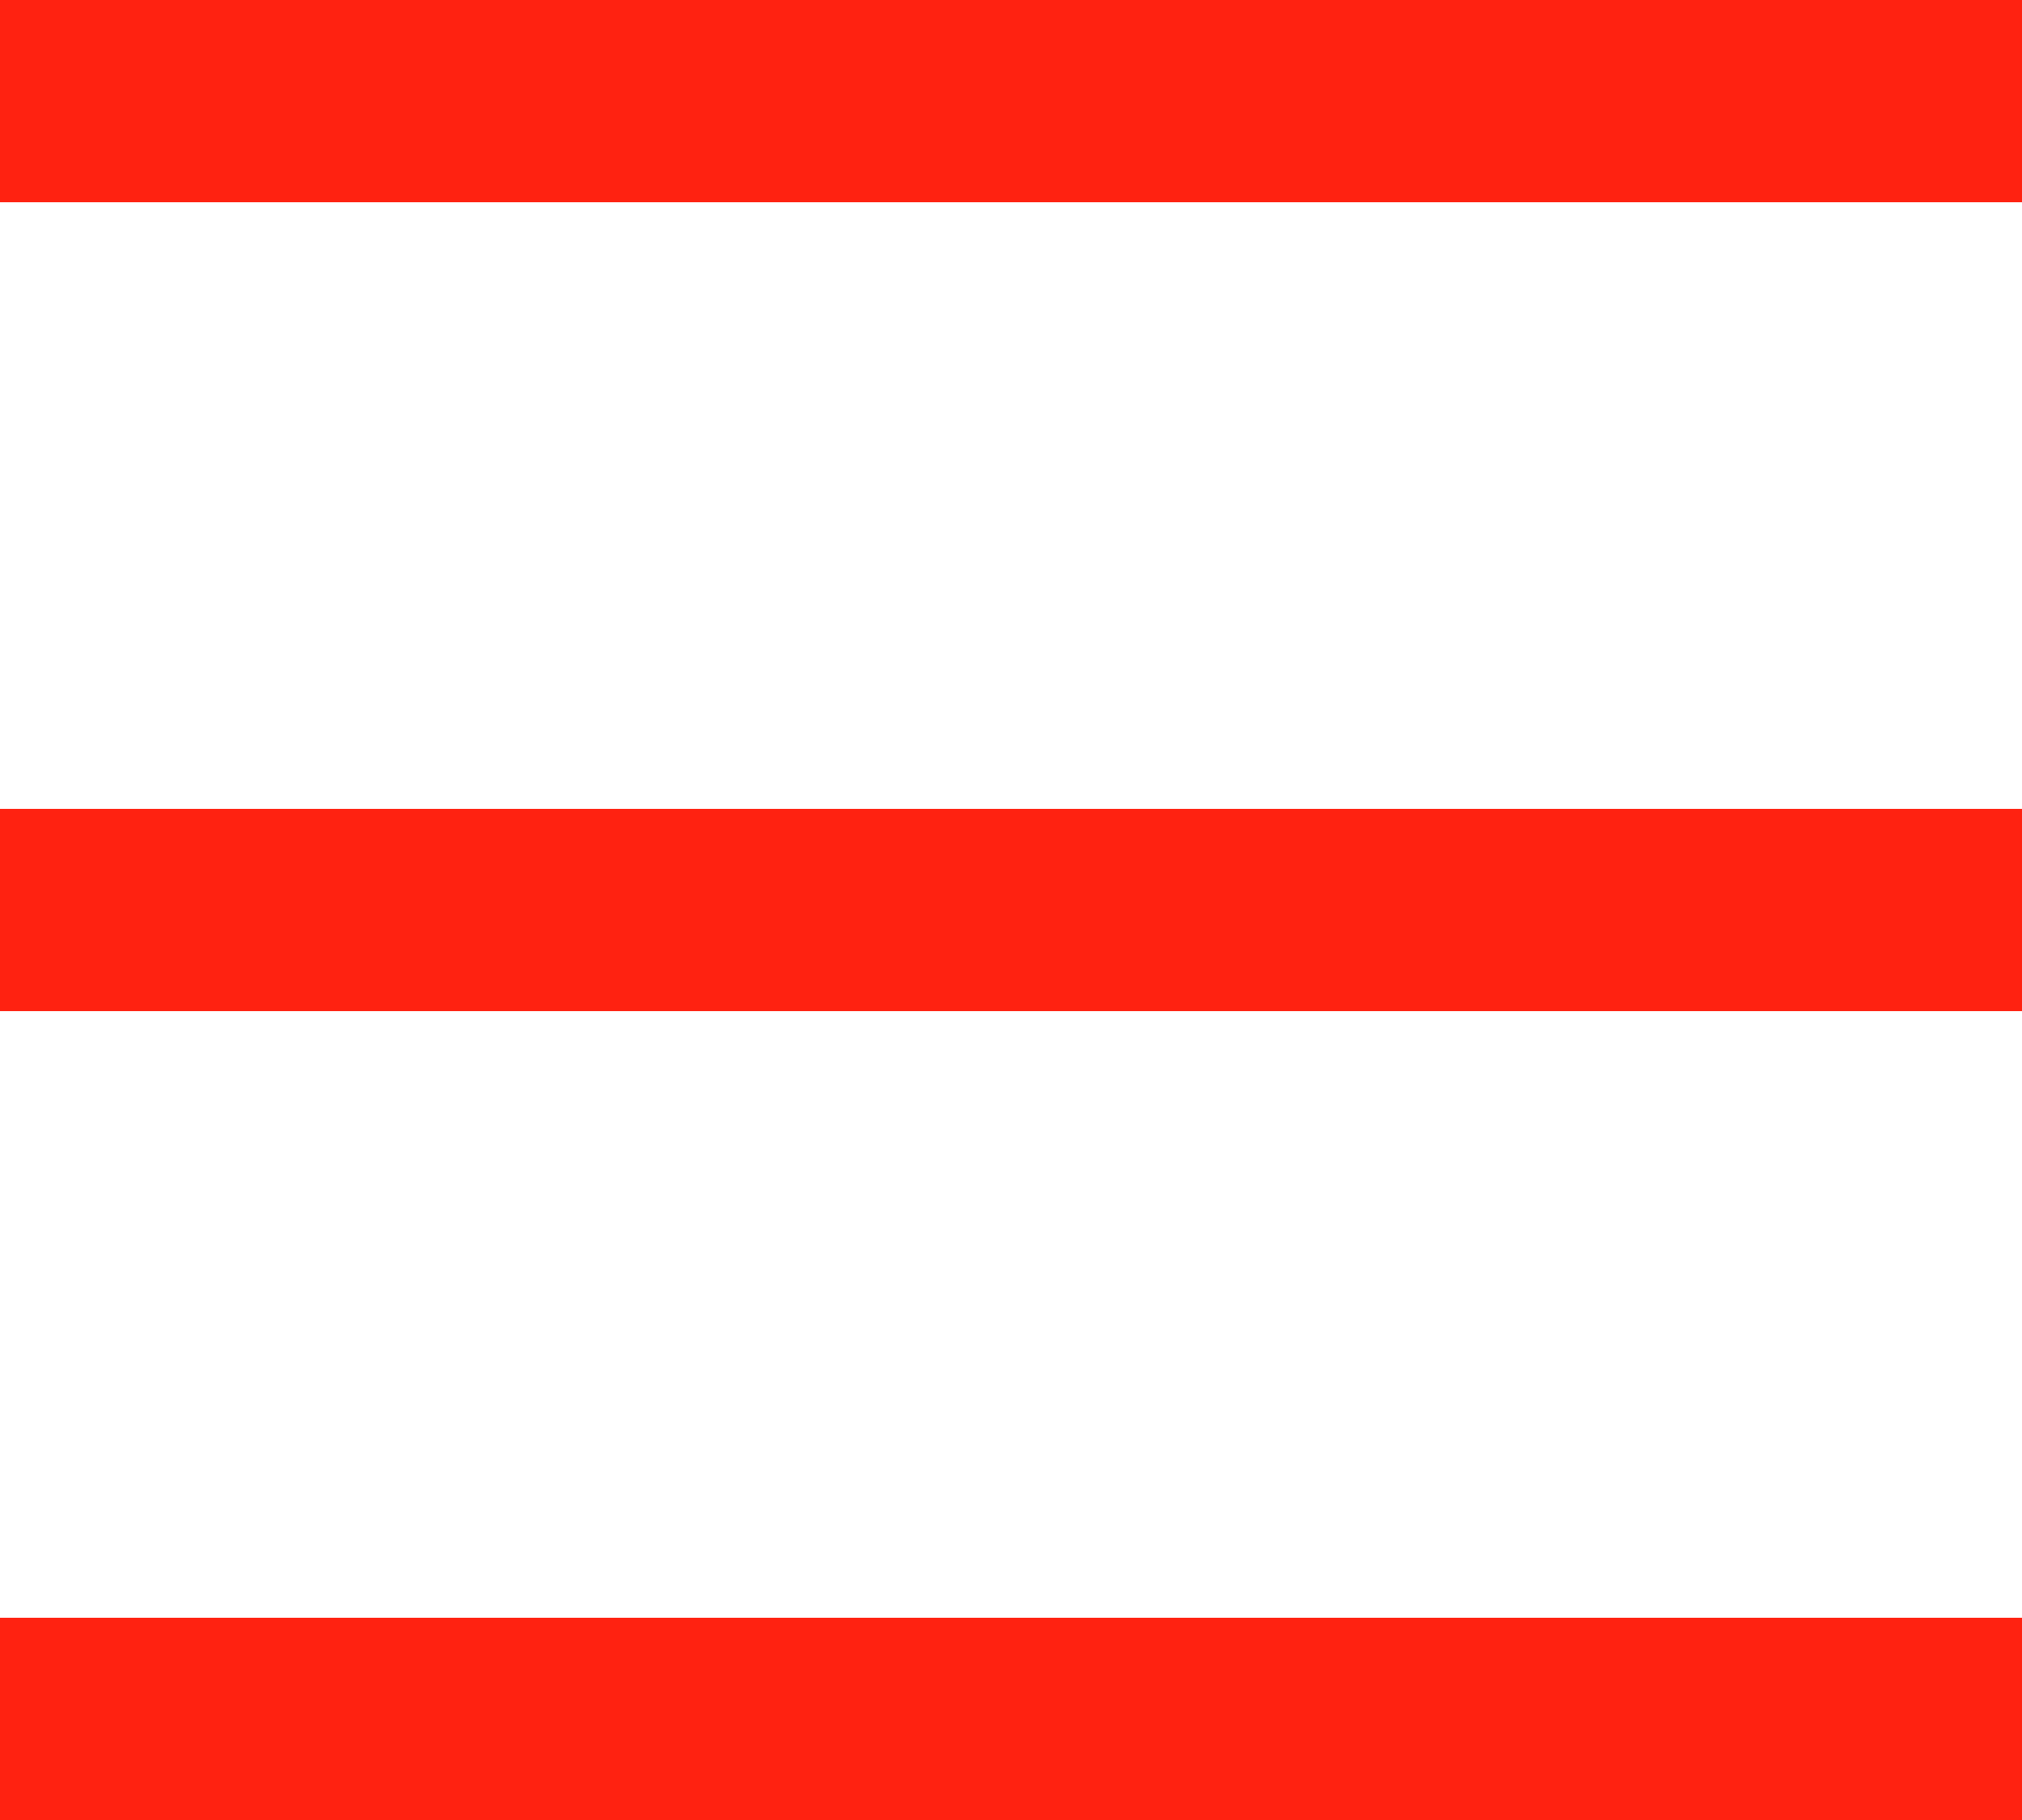 <svg width="20" height="18" viewBox="0 0 20 18" fill="none" xmlns="http://www.w3.org/2000/svg">
<path fill-rule="evenodd" clip-rule="evenodd" d="M0 -6.10352e-05H20V2H0V-6.10352e-05ZM0 8H20V10H0V8ZM20 16H0V18H20V16Z" fill="#FF2211"/>
</svg>

